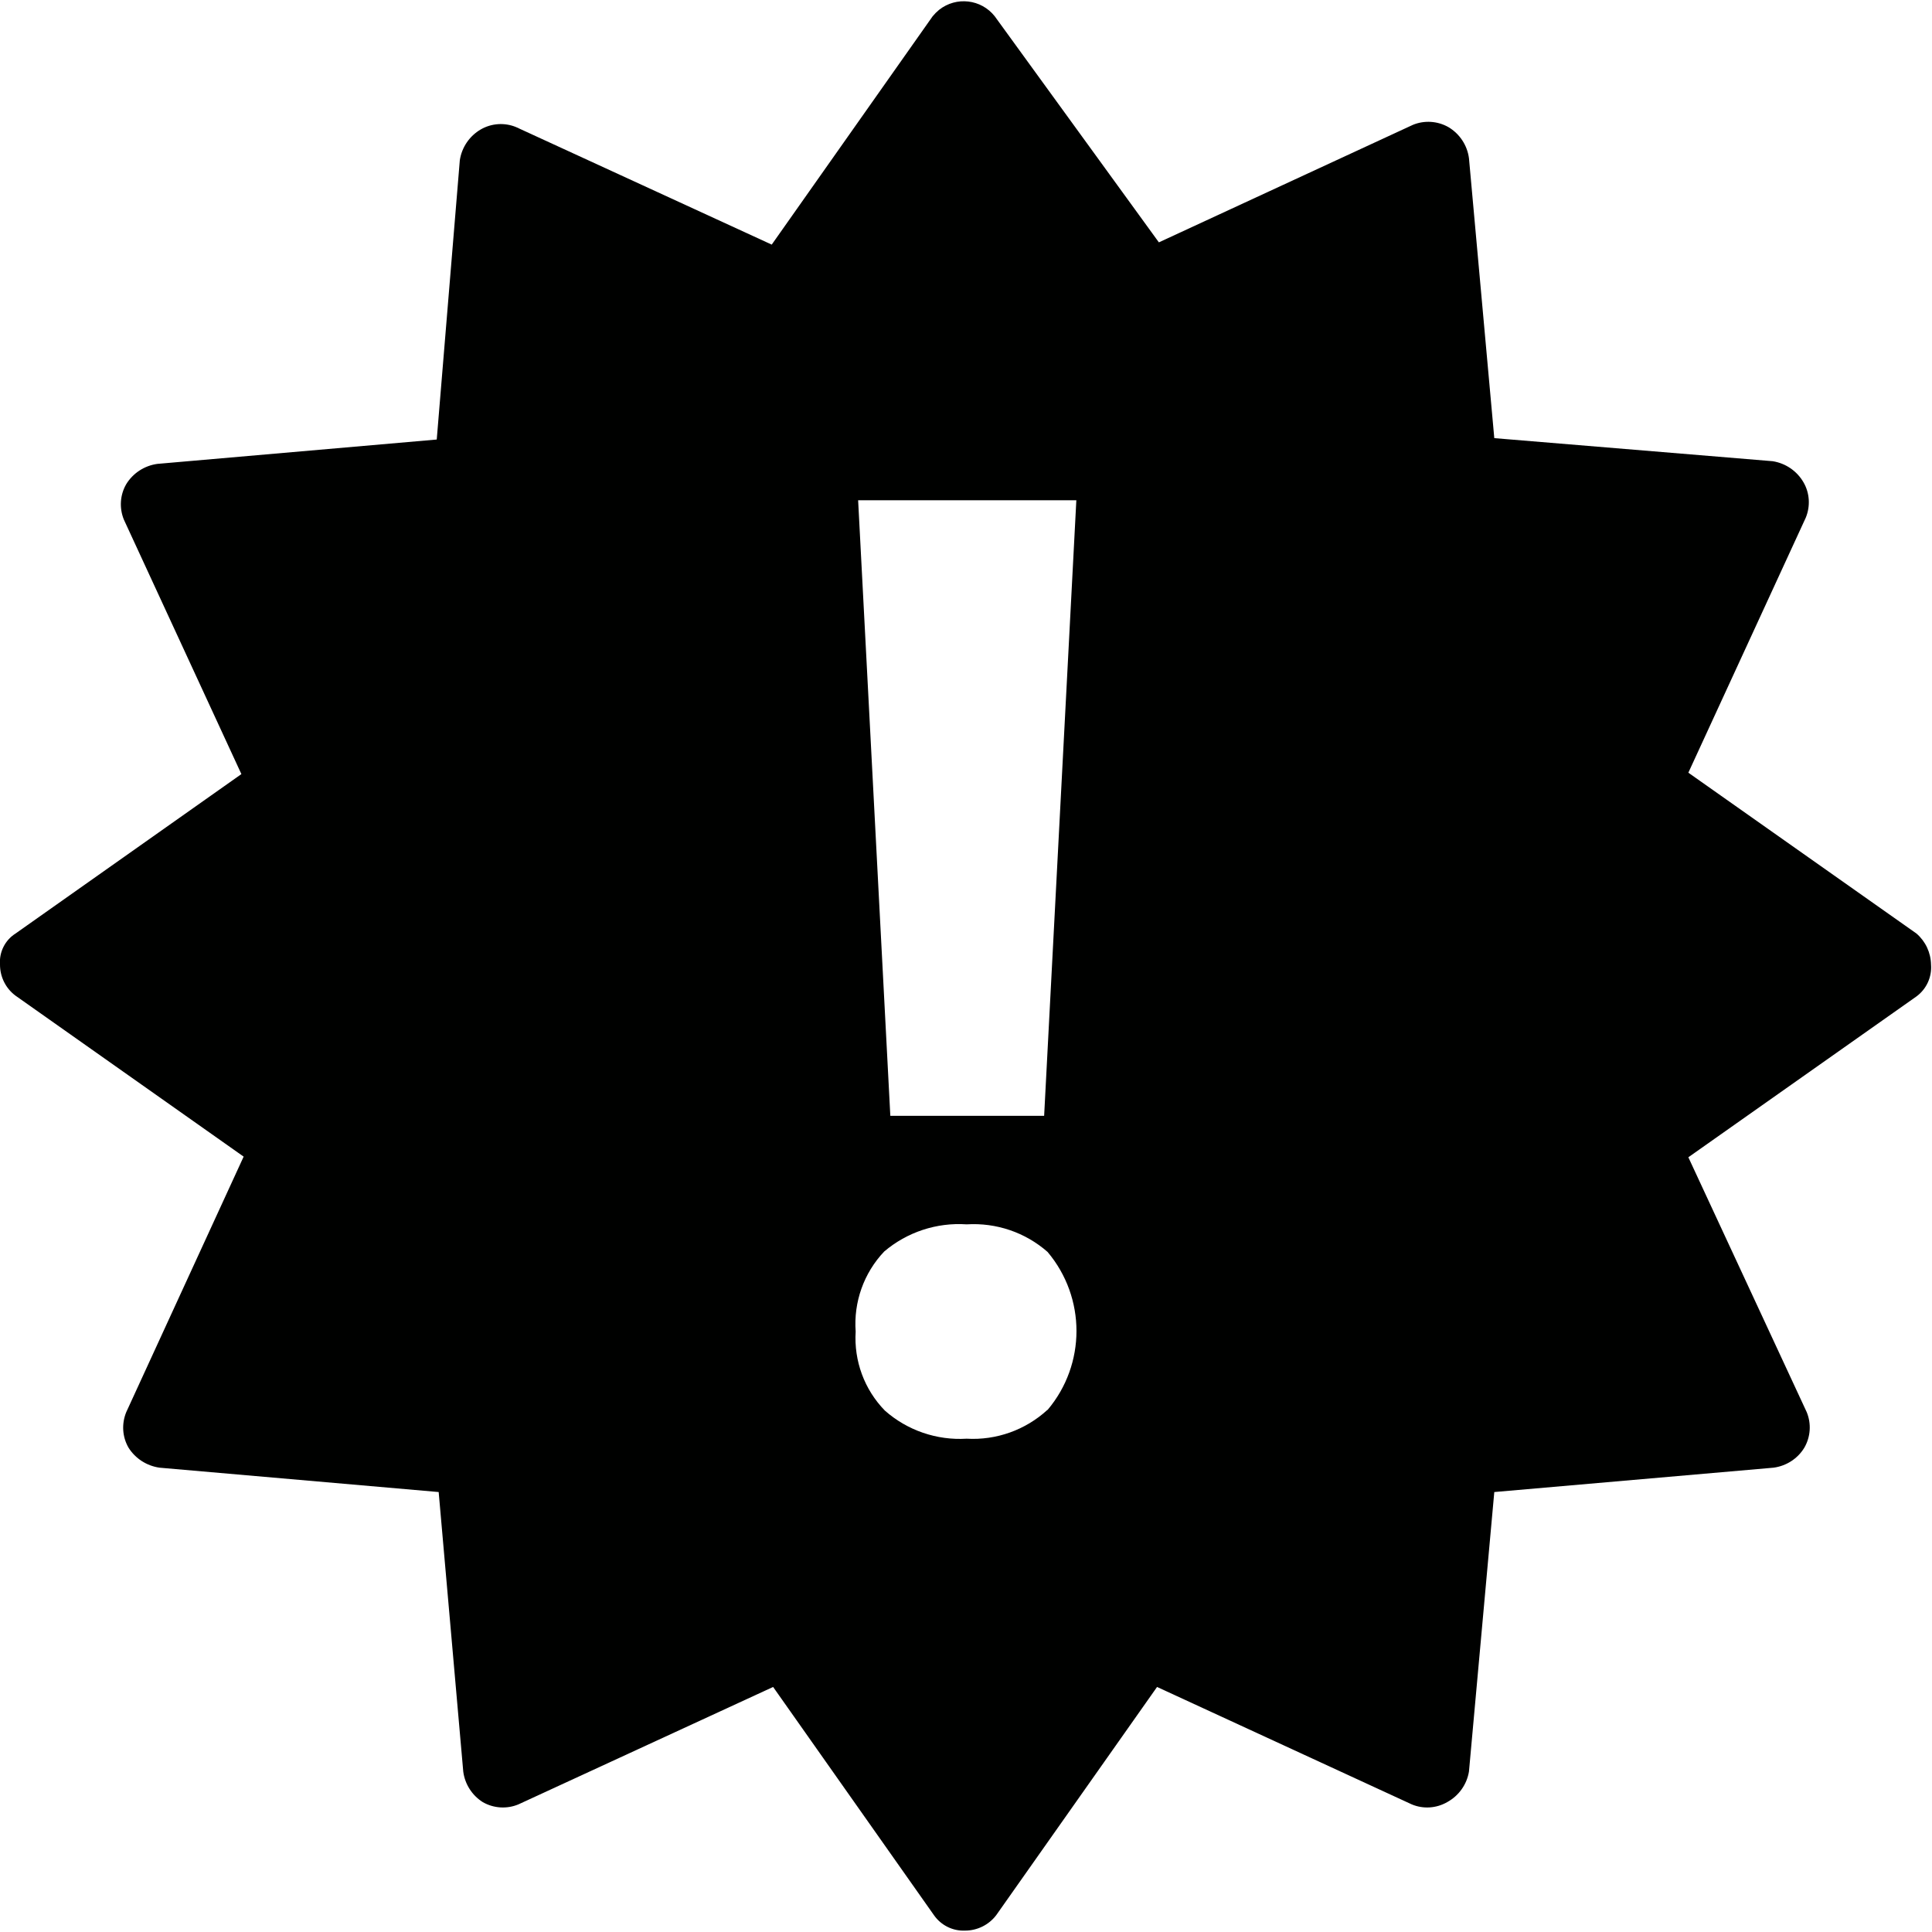 <svg width="18" height="18" xmlns="http://www.w3.org/2000/svg" xmlns:xlink="http://www.w3.org/1999/xlink" xml:space="preserve" overflow="hidden"><defs><clipPath id="clip0"><rect x="138" y="668" width="18" height="18"/></clipPath></defs><g clip-path="url(#clip0)" transform="translate(-138 -668)"><path d="M155.856 676.698 153.73 675.199 154.824 672.823C154.868 672.716 154.861 672.594 154.803 672.494 154.742 672.388 154.636 672.316 154.516 672.297L151.922 672.082 151.686 669.474C151.67 669.353 151.599 669.246 151.494 669.184 151.393 669.127 151.271 669.119 151.164 669.163L148.797 670.258 147.268 668.152C147.142 667.992 146.91 667.965 146.75 668.091 146.728 668.109 146.707 668.13 146.689 668.152L145.19 670.279 142.808 669.184C142.701 669.14 142.579 669.148 142.479 669.206 142.374 669.267 142.302 669.373 142.284 669.493L142.069 672.095 139.465 672.322C139.345 672.339 139.239 672.408 139.176 672.511 139.118 672.611 139.11 672.733 139.154 672.841L140.249 675.212 138.144 676.698C138.046 676.76 137.991 676.872 138 676.987L138 676.987C138 677.101 138.053 677.208 138.144 677.276L140.27 678.776 139.176 681.157C139.132 681.265 139.139 681.386 139.197 681.487 139.261 681.589 139.367 681.657 139.486 681.674L142.087 681.901 142.316 684.505C142.331 684.622 142.398 684.727 142.498 684.79 142.599 684.848 142.722 684.856 142.83 684.811L145.203 683.717 146.702 685.844C146.768 685.938 146.877 685.992 146.991 685.987 147.105 685.987 147.212 685.934 147.281 685.844L148.78 683.717 151.153 684.811C151.26 684.856 151.382 684.848 151.483 684.79 151.591 684.731 151.666 684.626 151.686 684.505L151.922 681.901 154.524 681.674C154.643 681.658 154.749 681.59 154.811 681.487 154.869 681.386 154.877 681.265 154.833 681.157L153.73 678.782 155.856 677.283C155.949 677.214 156 677.102 155.991 676.987 155.989 676.876 155.94 676.771 155.856 676.698ZM147.758 681.136C147.554 681.323 147.283 681.42 147.006 681.404 146.728 681.421 146.453 681.327 146.244 681.142 146.053 680.946 145.955 680.679 145.972 680.406 145.952 680.131 146.048 679.86 146.238 679.66 146.451 679.479 146.727 679.388 147.006 679.407 147.282 679.39 147.553 679.482 147.76 679.664 148.119 680.09 148.119 680.711 147.76 681.136ZM147.728 678.396 146.295 678.396 145.995 672.661 148.028 672.661Z" fill="#000100"/></g></svg>